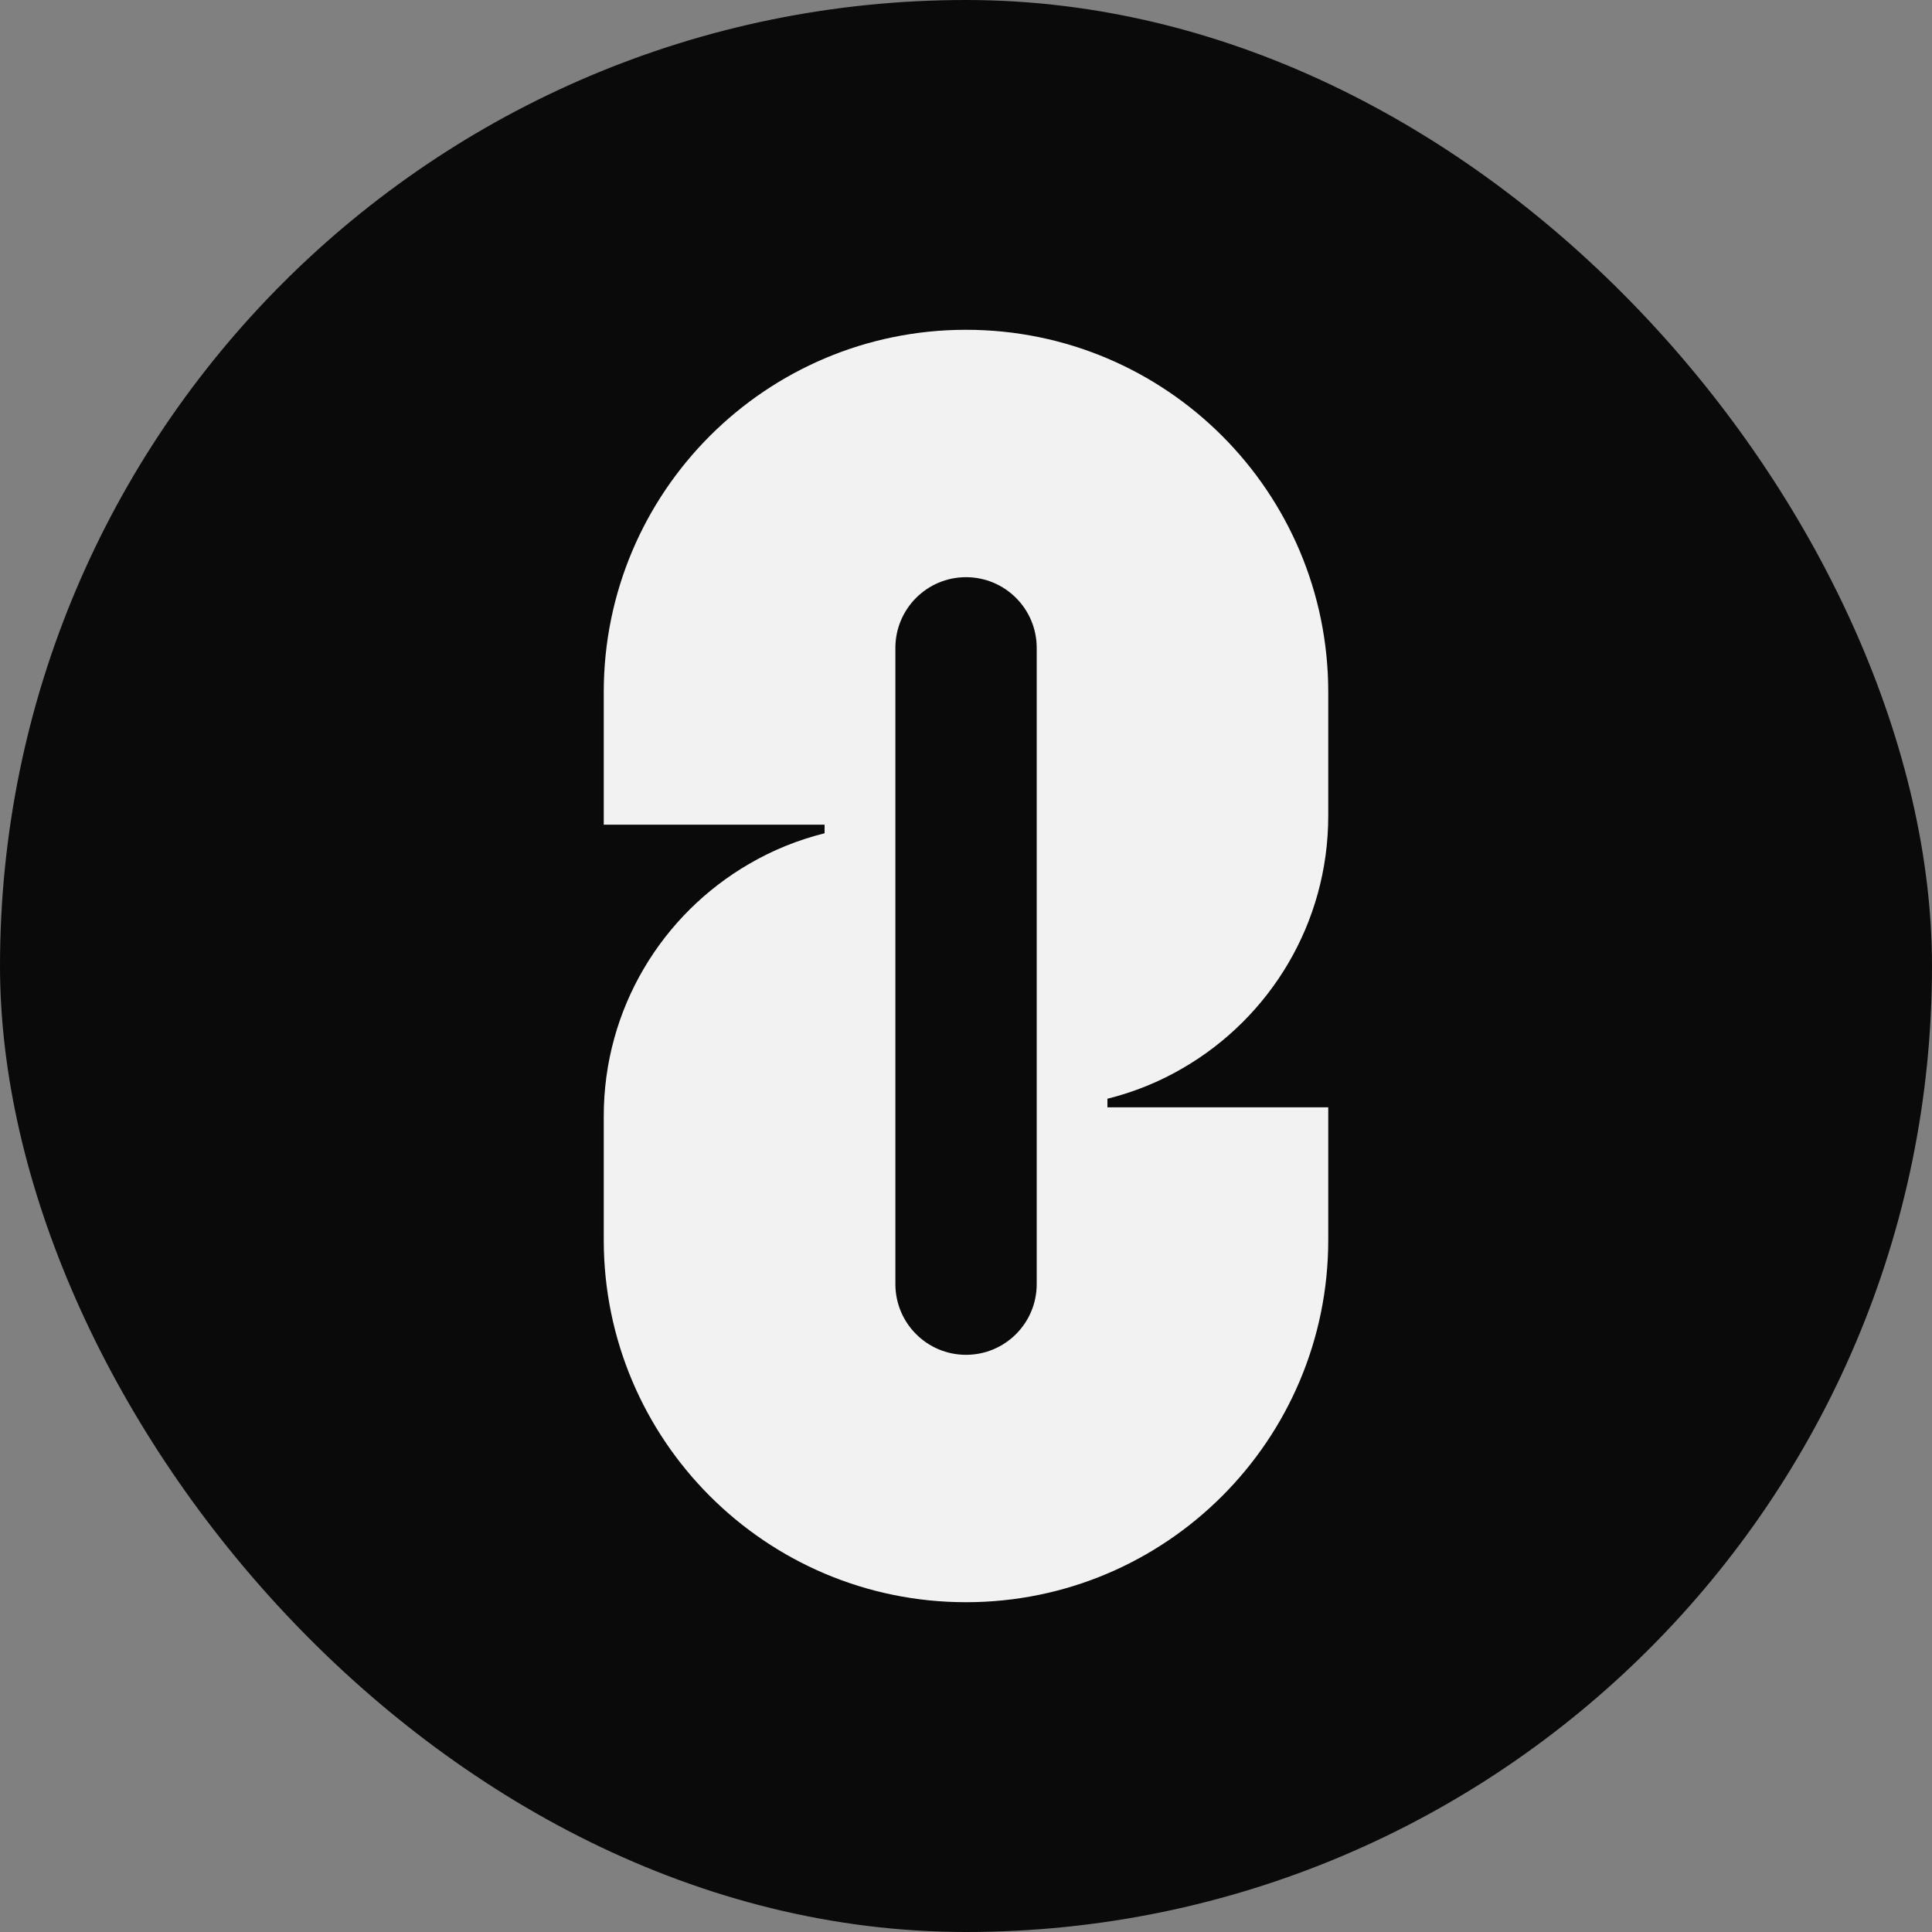 <svg width="20" height="20" viewBox="0 0 20 20" fill="none" xmlns="http://www.w3.org/2000/svg">
<rect x="0" y="0" width="20" height="20" fill="#808080" stroke="none"/>
<rect width="20" height="20" rx="10" fill="#0A0A0A"/>
<path d="M12.245 11.057C13.145 10.535 13.75 9.561 13.75 8.445V7.165C13.75 5.094 12.072 3.414 10 3.414C7.929 3.414 6.25 5.094 6.25 7.165V8.537H8.536V8.626C8.259 8.695 7.996 8.802 7.755 8.943C6.855 9.465 6.25 10.439 6.25 11.555V12.835C6.25 14.906 7.929 16.586 10 16.586C12.071 16.586 13.75 14.906 13.75 12.835V11.463H11.464V11.374C11.741 11.305 12.004 11.198 12.245 11.057ZM10.732 13.293C10.732 13.697 10.405 14.025 10 14.025C9.596 14.025 9.269 13.697 9.269 13.293V6.707C9.269 6.303 9.596 5.975 10 5.975C10.405 5.975 10.732 6.303 10.732 6.707V13.293Z" fill="#F2F2F2"/>
</svg>

